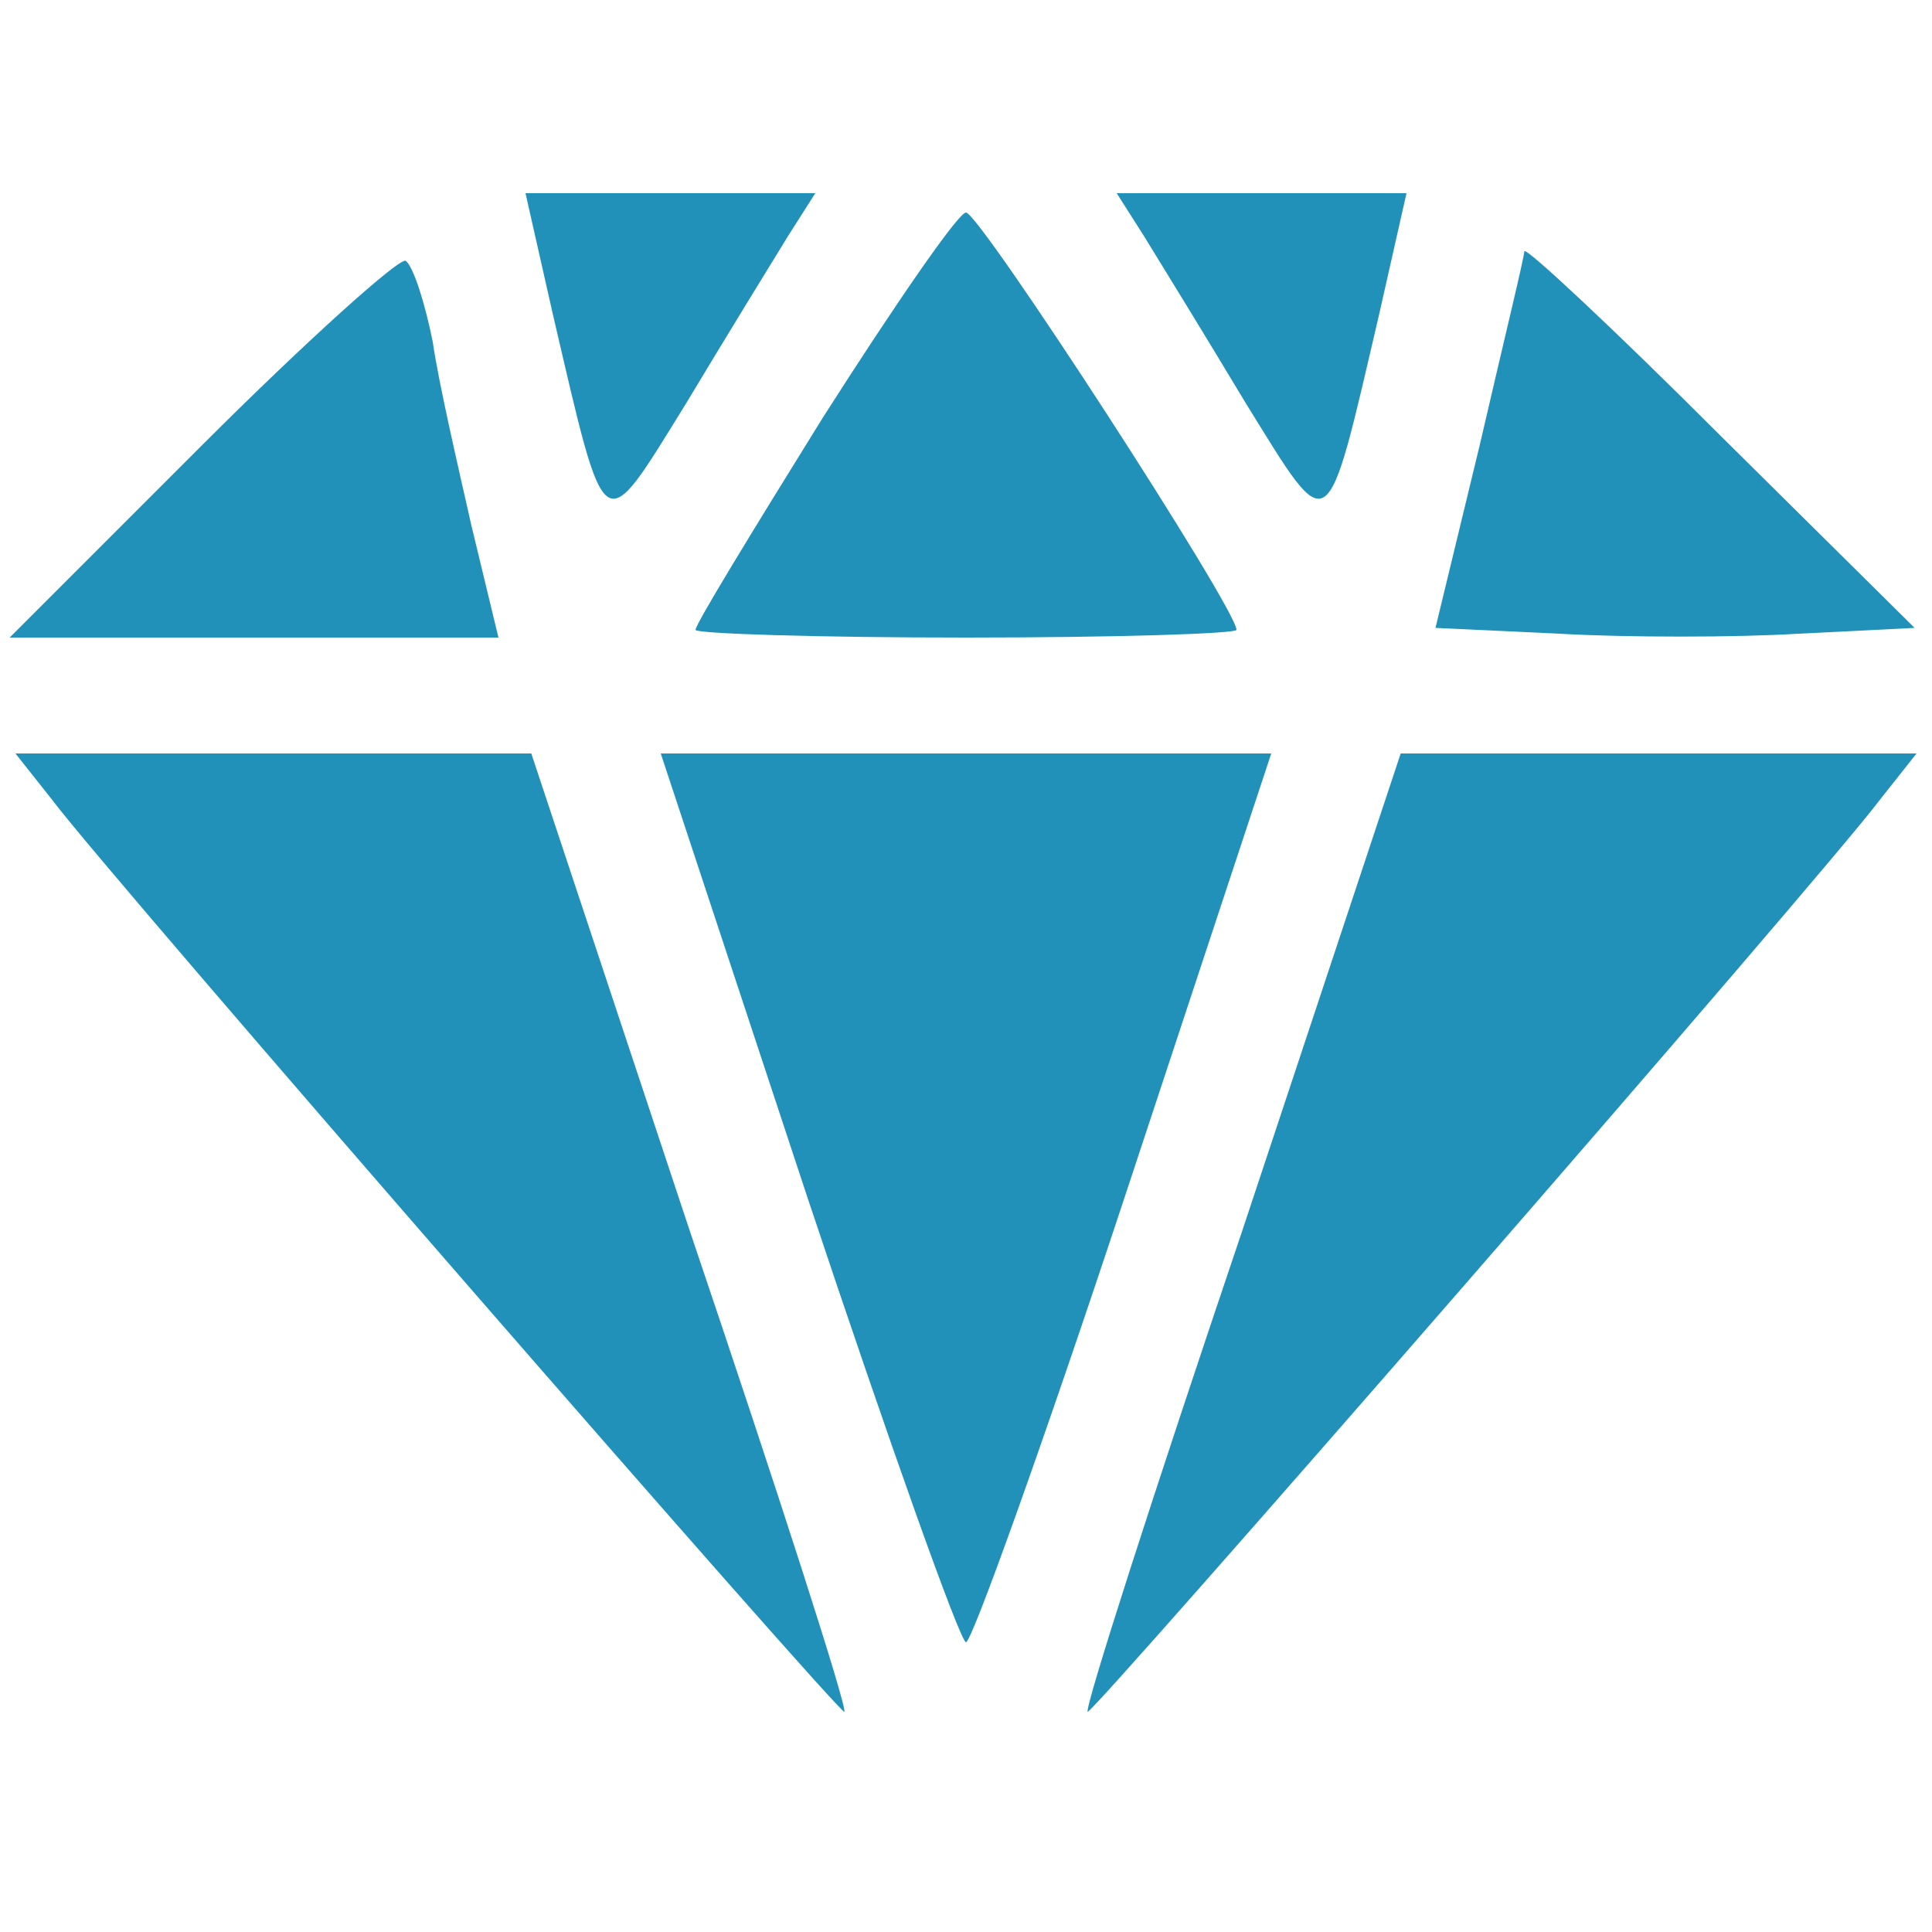 <?xml version="1.0" standalone="no"?>
<!DOCTYPE svg PUBLIC "-//W3C//DTD SVG 20010904//EN"
 "http://www.w3.org/TR/2001/REC-SVG-20010904/DTD/svg10.dtd">
<svg version="1.0" xmlns="http://www.w3.org/2000/svg"
 width="100pt" height="100pt" viewBox="0 0 100 100"
 preserveAspectRatio="xMidYMid meet">

<g transform="translate(0,100) scale(0.1,-0.1)"
fill="#2291ba" stroke="none">
<path d="M286 838 c28 -120 25 -118 69 -47 21 35 45 74 53 87 l14 22 -75 0
-75 0 14 -62z"/>
<path d="M592 878 c8 -13 32 -52 53 -87 44 -71 41 -73 69 47 l14 62 -75 0 -75
0 14 -22z"/>
<path d="M426 784 c-36 -58 -66 -107 -66 -110 0 -2 63 -4 140 -4 77 0 140 2
140 4 0 11 -133 216 -140 216 -4 0 -37 -48 -74 -106z"/>
<path d="M104 769 l-99 -99 127 0 126 0 -14 58 c-7 31 -17 74 -20 95 -4 20
-10 39 -14 42 -3 2 -51 -41 -106 -96z"/>
<path d="M789 870 c0 -3 -11 -48 -23 -100 l-23 -95 64 -3 c35 -2 91 -2 124 0
l60 3 -101 100 c-55 55 -100 97 -101 95z"/>
<path d="M27 586 c30 -40 408 -474 410 -472 2 1 -34 113 -80 249 l-82 247
-133 0 -134 0 19 -24z"/>
<path d="M418 380 c42 -126 79 -230 82 -230 3 0 40 103 82 230 l76 230 -158 0
-158 0 76 -230z"/>
<path d="M643 363 c-46 -136 -82 -248 -80 -249 2 -2 380 432 410 472 l19 24
-134 0 -133 0 -82 -247z"/>
</g>
</svg>
